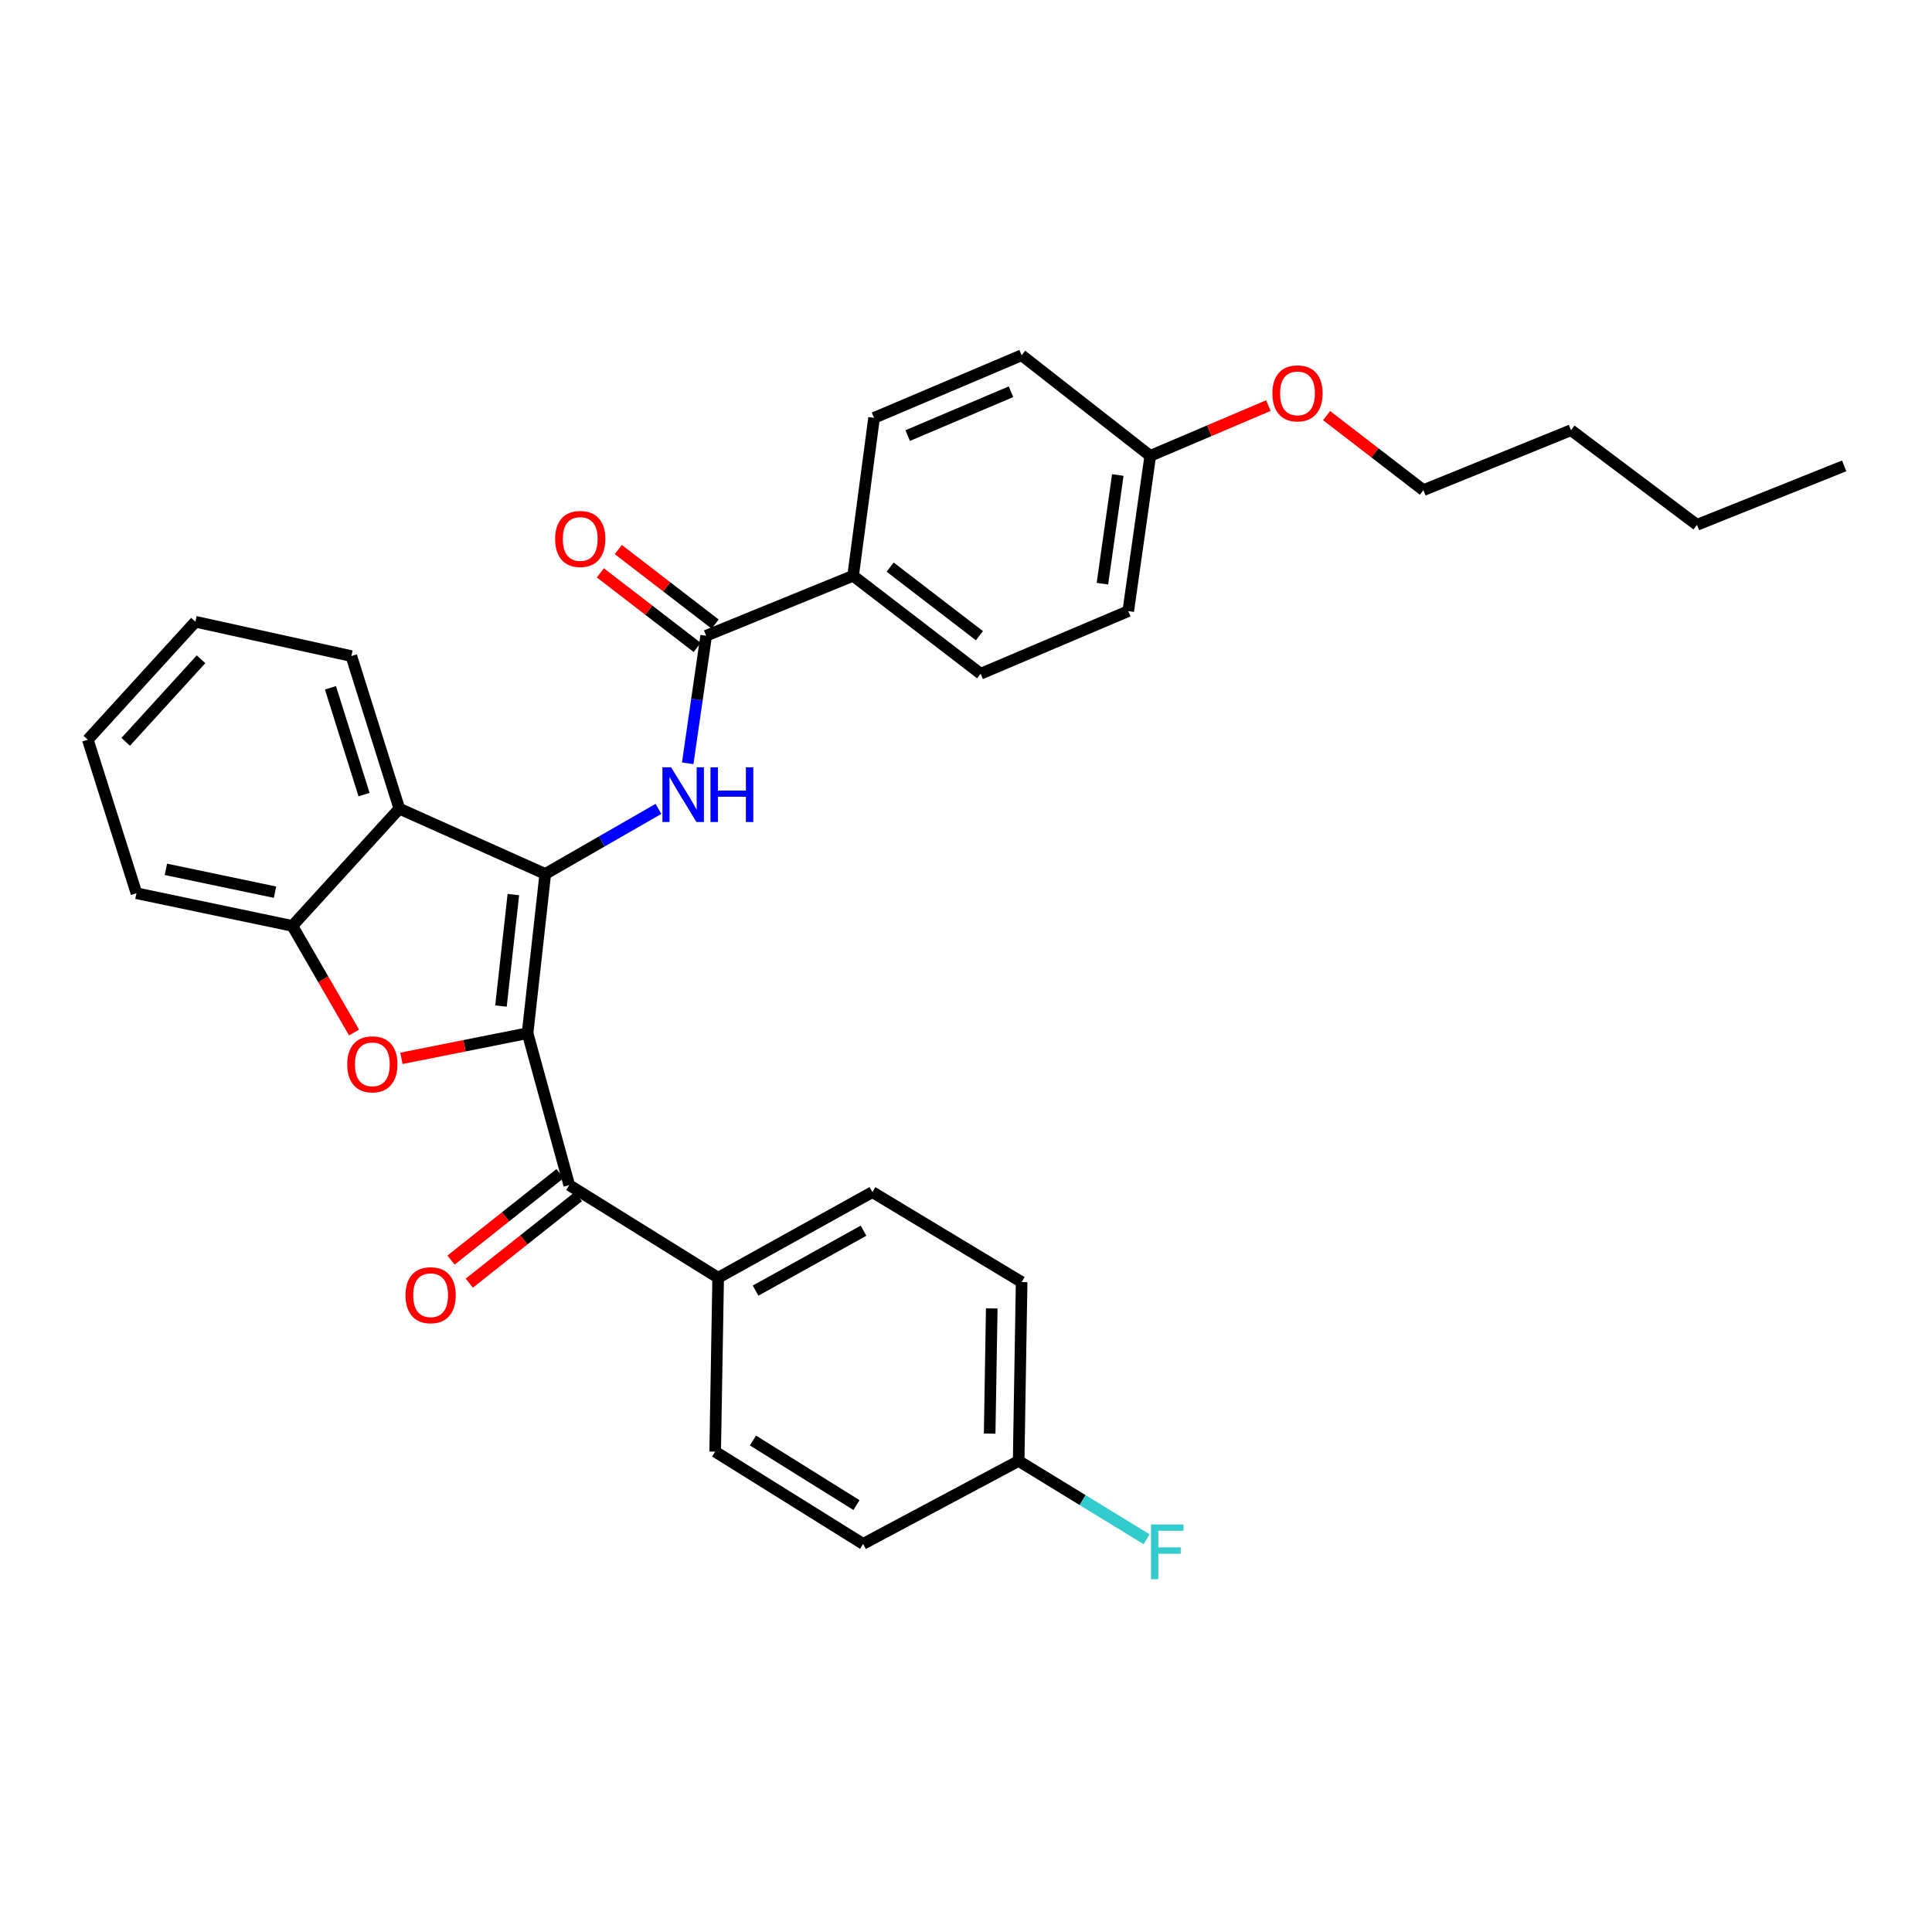 <?xml version='1.0' encoding='iso-8859-1'?>
<svg version='1.1' baseProfile='full'
              xmlns='http://www.w3.org/2000/svg'
                      xmlns:rdkit='http://www.rdkit.org/xml'
                      xmlns:xlink='http://www.w3.org/1999/xlink'
                  xml:space='preserve'
width='1000px' height='1000px' viewBox='0 0 1000 1000'>
<!-- END OF HEADER -->
<rect style='opacity:1.0;fill:#FFFFFF;stroke:none' width='1000' height='1000' x='0' y='0'> </rect>
<path class='bond-0' d='M 273.066,534.774 L 282.232,452.353' style='fill:none;fill-rule:evenodd;stroke:#000000;stroke-width:6px;stroke-linecap:butt;stroke-linejoin:miter;stroke-opacity:1' />
<path class='bond-0' d='M 259.299,520.727 L 265.716,463.032' style='fill:none;fill-rule:evenodd;stroke:#000000;stroke-width:6px;stroke-linecap:butt;stroke-linejoin:miter;stroke-opacity:1' />
<path class='bond-1' d='M 273.066,534.774 L 240.42,541.288' style='fill:none;fill-rule:evenodd;stroke:#000000;stroke-width:6px;stroke-linecap:butt;stroke-linejoin:miter;stroke-opacity:1' />
<path class='bond-1' d='M 240.42,541.288 L 207.775,547.802' style='fill:none;fill-rule:evenodd;stroke:#FF0000;stroke-width:6px;stroke-linecap:butt;stroke-linejoin:miter;stroke-opacity:1' />
<path class='bond-4' d='M 273.066,534.774 L 294.632,613.404' style='fill:none;fill-rule:evenodd;stroke:#000000;stroke-width:6px;stroke-linecap:butt;stroke-linejoin:miter;stroke-opacity:1' />
<path class='bond-2' d='M 282.232,452.353 L 311.521,435.515' style='fill:none;fill-rule:evenodd;stroke:#000000;stroke-width:6px;stroke-linecap:butt;stroke-linejoin:miter;stroke-opacity:1' />
<path class='bond-2' d='M 311.521,435.515 L 340.81,418.677' style='fill:none;fill-rule:evenodd;stroke:#0000FF;stroke-width:6px;stroke-linecap:butt;stroke-linejoin:miter;stroke-opacity:1' />
<path class='bond-3' d='M 282.232,452.353 L 206.692,418.565' style='fill:none;fill-rule:evenodd;stroke:#000000;stroke-width:6px;stroke-linecap:butt;stroke-linejoin:miter;stroke-opacity:1' />
<path class='bond-6' d='M 183.247,534.418 L 167.288,506.83' style='fill:none;fill-rule:evenodd;stroke:#FF0000;stroke-width:6px;stroke-linecap:butt;stroke-linejoin:miter;stroke-opacity:1' />
<path class='bond-6' d='M 167.288,506.83 L 151.33,479.243' style='fill:none;fill-rule:evenodd;stroke:#000000;stroke-width:6px;stroke-linecap:butt;stroke-linejoin:miter;stroke-opacity:1' />
<path class='bond-5' d='M 355.957,395.082 L 360.733,362.071' style='fill:none;fill-rule:evenodd;stroke:#0000FF;stroke-width:6px;stroke-linecap:butt;stroke-linejoin:miter;stroke-opacity:1' />
<path class='bond-5' d='M 360.733,362.071 L 365.509,329.059' style='fill:none;fill-rule:evenodd;stroke:#000000;stroke-width:6px;stroke-linecap:butt;stroke-linejoin:miter;stroke-opacity:1' />
<path class='bond-22' d='M 206.692,418.565 L 181.859,339.588' style='fill:none;fill-rule:evenodd;stroke:#000000;stroke-width:6px;stroke-linecap:butt;stroke-linejoin:miter;stroke-opacity:1' />
<path class='bond-22' d='M 188.433,411.288 L 171.05,356.005' style='fill:none;fill-rule:evenodd;stroke:#000000;stroke-width:6px;stroke-linecap:butt;stroke-linejoin:miter;stroke-opacity:1' />
<path class='bond-31' d='M 206.692,418.565 L 151.33,479.243' style='fill:none;fill-rule:evenodd;stroke:#000000;stroke-width:6px;stroke-linecap:butt;stroke-linejoin:miter;stroke-opacity:1' />
<path class='bond-7' d='M 294.632,613.404 L 371.721,661.352' style='fill:none;fill-rule:evenodd;stroke:#000000;stroke-width:6px;stroke-linecap:butt;stroke-linejoin:miter;stroke-opacity:1' />
<path class='bond-9' d='M 289.898,607.436 L 261.672,629.827' style='fill:none;fill-rule:evenodd;stroke:#000000;stroke-width:6px;stroke-linecap:butt;stroke-linejoin:miter;stroke-opacity:1' />
<path class='bond-9' d='M 261.672,629.827 L 233.447,652.219' style='fill:none;fill-rule:evenodd;stroke:#FF0000;stroke-width:6px;stroke-linecap:butt;stroke-linejoin:miter;stroke-opacity:1' />
<path class='bond-9' d='M 299.366,619.372 L 271.141,641.763' style='fill:none;fill-rule:evenodd;stroke:#000000;stroke-width:6px;stroke-linecap:butt;stroke-linejoin:miter;stroke-opacity:1' />
<path class='bond-9' d='M 271.141,641.763 L 242.915,664.154' style='fill:none;fill-rule:evenodd;stroke:#FF0000;stroke-width:6px;stroke-linecap:butt;stroke-linejoin:miter;stroke-opacity:1' />
<path class='bond-8' d='M 365.509,329.059 L 441.565,298.022' style='fill:none;fill-rule:evenodd;stroke:#000000;stroke-width:6px;stroke-linecap:butt;stroke-linejoin:miter;stroke-opacity:1' />
<path class='bond-10' d='M 370.155,323.023 L 345.093,303.731' style='fill:none;fill-rule:evenodd;stroke:#000000;stroke-width:6px;stroke-linecap:butt;stroke-linejoin:miter;stroke-opacity:1' />
<path class='bond-10' d='M 345.093,303.731 L 320.031,284.439' style='fill:none;fill-rule:evenodd;stroke:#FF0000;stroke-width:6px;stroke-linecap:butt;stroke-linejoin:miter;stroke-opacity:1' />
<path class='bond-10' d='M 360.862,335.095 L 335.8,315.803' style='fill:none;fill-rule:evenodd;stroke:#000000;stroke-width:6px;stroke-linecap:butt;stroke-linejoin:miter;stroke-opacity:1' />
<path class='bond-10' d='M 335.8,315.803 L 310.738,296.511' style='fill:none;fill-rule:evenodd;stroke:#FF0000;stroke-width:6px;stroke-linecap:butt;stroke-linejoin:miter;stroke-opacity:1' />
<path class='bond-23' d='M 151.33,479.243 L 70.635,462.34' style='fill:none;fill-rule:evenodd;stroke:#000000;stroke-width:6px;stroke-linecap:butt;stroke-linejoin:miter;stroke-opacity:1' />
<path class='bond-23' d='M 142.349,461.796 L 85.862,449.964' style='fill:none;fill-rule:evenodd;stroke:#000000;stroke-width:6px;stroke-linecap:butt;stroke-linejoin:miter;stroke-opacity:1' />
<path class='bond-13' d='M 371.721,661.352 L 451.544,617.027' style='fill:none;fill-rule:evenodd;stroke:#000000;stroke-width:6px;stroke-linecap:butt;stroke-linejoin:miter;stroke-opacity:1' />
<path class='bond-13' d='M 391.091,668.023 L 446.967,636.995' style='fill:none;fill-rule:evenodd;stroke:#000000;stroke-width:6px;stroke-linecap:butt;stroke-linejoin:miter;stroke-opacity:1' />
<path class='bond-14' d='M 371.721,661.352 L 370.172,751.366' style='fill:none;fill-rule:evenodd;stroke:#000000;stroke-width:6px;stroke-linecap:butt;stroke-linejoin:miter;stroke-opacity:1' />
<path class='bond-11' d='M 441.565,298.022 L 507.584,348.729' style='fill:none;fill-rule:evenodd;stroke:#000000;stroke-width:6px;stroke-linecap:butt;stroke-linejoin:miter;stroke-opacity:1' />
<path class='bond-11' d='M 460.748,293.546 L 506.961,329.041' style='fill:none;fill-rule:evenodd;stroke:#000000;stroke-width:6px;stroke-linecap:butt;stroke-linejoin:miter;stroke-opacity:1' />
<path class='bond-12' d='M 441.565,298.022 L 452.416,216.286' style='fill:none;fill-rule:evenodd;stroke:#000000;stroke-width:6px;stroke-linecap:butt;stroke-linejoin:miter;stroke-opacity:1' />
<path class='bond-20' d='M 507.584,348.729 L 583.979,316.304' style='fill:none;fill-rule:evenodd;stroke:#000000;stroke-width:6px;stroke-linecap:butt;stroke-linejoin:miter;stroke-opacity:1' />
<path class='bond-19' d='M 452.416,216.286 L 528.794,183.878' style='fill:none;fill-rule:evenodd;stroke:#000000;stroke-width:6px;stroke-linecap:butt;stroke-linejoin:miter;stroke-opacity:1' />
<path class='bond-19' d='M 469.824,225.45 L 523.288,202.764' style='fill:none;fill-rule:evenodd;stroke:#000000;stroke-width:6px;stroke-linecap:butt;stroke-linejoin:miter;stroke-opacity:1' />
<path class='bond-17' d='M 451.544,617.027 L 528.794,663.595' style='fill:none;fill-rule:evenodd;stroke:#000000;stroke-width:6px;stroke-linecap:butt;stroke-linejoin:miter;stroke-opacity:1' />
<path class='bond-18' d='M 370.172,751.366 L 446.737,799.119' style='fill:none;fill-rule:evenodd;stroke:#000000;stroke-width:6px;stroke-linecap:butt;stroke-linejoin:miter;stroke-opacity:1' />
<path class='bond-18' d='M 389.719,745.602 L 443.314,779.029' style='fill:none;fill-rule:evenodd;stroke:#000000;stroke-width:6px;stroke-linecap:butt;stroke-linejoin:miter;stroke-opacity:1' />
<path class='bond-15' d='M 527.245,756.182 L 446.737,799.119' style='fill:none;fill-rule:evenodd;stroke:#000000;stroke-width:6px;stroke-linecap:butt;stroke-linejoin:miter;stroke-opacity:1' />
<path class='bond-21' d='M 527.245,756.182 L 560.368,776.45' style='fill:none;fill-rule:evenodd;stroke:#000000;stroke-width:6px;stroke-linecap:butt;stroke-linejoin:miter;stroke-opacity:1' />
<path class='bond-21' d='M 560.368,776.45 L 593.491,796.718' style='fill:none;fill-rule:evenodd;stroke:#33CCCC;stroke-width:6px;stroke-linecap:butt;stroke-linejoin:miter;stroke-opacity:1' />
<path class='bond-32' d='M 527.245,756.182 L 528.794,663.595' style='fill:none;fill-rule:evenodd;stroke:#000000;stroke-width:6px;stroke-linecap:butt;stroke-linejoin:miter;stroke-opacity:1' />
<path class='bond-32' d='M 512.245,742.039 L 513.329,677.228' style='fill:none;fill-rule:evenodd;stroke:#000000;stroke-width:6px;stroke-linecap:butt;stroke-linejoin:miter;stroke-opacity:1' />
<path class='bond-16' d='M 595.371,235.948 L 528.794,183.878' style='fill:none;fill-rule:evenodd;stroke:#000000;stroke-width:6px;stroke-linecap:butt;stroke-linejoin:miter;stroke-opacity:1' />
<path class='bond-24' d='M 595.371,235.948 L 625.94,222.941' style='fill:none;fill-rule:evenodd;stroke:#000000;stroke-width:6px;stroke-linecap:butt;stroke-linejoin:miter;stroke-opacity:1' />
<path class='bond-24' d='M 625.94,222.941 L 656.51,209.935' style='fill:none;fill-rule:evenodd;stroke:#FF0000;stroke-width:6px;stroke-linecap:butt;stroke-linejoin:miter;stroke-opacity:1' />
<path class='bond-34' d='M 595.371,235.948 L 583.979,316.304' style='fill:none;fill-rule:evenodd;stroke:#000000;stroke-width:6px;stroke-linecap:butt;stroke-linejoin:miter;stroke-opacity:1' />
<path class='bond-34' d='M 578.578,245.863 L 570.604,302.112' style='fill:none;fill-rule:evenodd;stroke:#000000;stroke-width:6px;stroke-linecap:butt;stroke-linejoin:miter;stroke-opacity:1' />
<path class='bond-28' d='M 181.859,339.588 L 101.147,321.814' style='fill:none;fill-rule:evenodd;stroke:#000000;stroke-width:6px;stroke-linecap:butt;stroke-linejoin:miter;stroke-opacity:1' />
<path class='bond-29' d='M 70.635,462.34 L 45.455,382.864' style='fill:none;fill-rule:evenodd;stroke:#000000;stroke-width:6px;stroke-linecap:butt;stroke-linejoin:miter;stroke-opacity:1' />
<path class='bond-25' d='M 686.637,215.116 L 711.694,234.411' style='fill:none;fill-rule:evenodd;stroke:#FF0000;stroke-width:6px;stroke-linecap:butt;stroke-linejoin:miter;stroke-opacity:1' />
<path class='bond-25' d='M 711.694,234.411 L 736.752,253.705' style='fill:none;fill-rule:evenodd;stroke:#000000;stroke-width:6px;stroke-linecap:butt;stroke-linejoin:miter;stroke-opacity:1' />
<path class='bond-26' d='M 736.752,253.705 L 813.156,222.668' style='fill:none;fill-rule:evenodd;stroke:#000000;stroke-width:6px;stroke-linecap:butt;stroke-linejoin:miter;stroke-opacity:1' />
<path class='bond-27' d='M 813.156,222.668 L 878.345,271.649' style='fill:none;fill-rule:evenodd;stroke:#000000;stroke-width:6px;stroke-linecap:butt;stroke-linejoin:miter;stroke-opacity:1' />
<path class='bond-30' d='M 878.345,271.649 L 954.545,241.136' style='fill:none;fill-rule:evenodd;stroke:#000000;stroke-width:6px;stroke-linecap:butt;stroke-linejoin:miter;stroke-opacity:1' />
<path class='bond-33' d='M 101.147,321.814 L 45.455,382.864' style='fill:none;fill-rule:evenodd;stroke:#000000;stroke-width:6px;stroke-linecap:butt;stroke-linejoin:miter;stroke-opacity:1' />
<path class='bond-33' d='M 104.048,341.239 L 65.064,383.974' style='fill:none;fill-rule:evenodd;stroke:#000000;stroke-width:6px;stroke-linecap:butt;stroke-linejoin:miter;stroke-opacity:1' />
<path  class='atom-2' d='M 179.726 550.885
Q 179.726 544.085, 183.086 540.285
Q 186.446 536.485, 192.726 536.485
Q 199.006 536.485, 202.366 540.285
Q 205.726 544.085, 205.726 550.885
Q 205.726 557.765, 202.326 561.685
Q 198.926 565.565, 192.726 565.565
Q 186.486 565.565, 183.086 561.685
Q 179.726 557.805, 179.726 550.885
M 192.726 562.365
Q 197.046 562.365, 199.366 559.485
Q 201.726 556.565, 201.726 550.885
Q 201.726 545.325, 199.366 542.525
Q 197.046 539.685, 192.726 539.685
Q 188.406 539.685, 186.046 542.485
Q 183.726 545.285, 183.726 550.885
Q 183.726 556.605, 186.046 559.485
Q 188.406 562.365, 192.726 562.365
' fill='#FF0000'/>
<path  class='atom-3' d='M 347.348 397.16
L 356.628 412.16
Q 357.548 413.64, 359.028 416.32
Q 360.508 419, 360.588 419.16
L 360.588 397.16
L 364.348 397.16
L 364.348 425.48
L 360.468 425.48
L 350.508 409.08
Q 349.348 407.16, 348.108 404.96
Q 346.908 402.76, 346.548 402.08
L 346.548 425.48
L 342.868 425.48
L 342.868 397.16
L 347.348 397.16
' fill='#0000FF'/>
<path  class='atom-3' d='M 367.748 397.16
L 371.588 397.16
L 371.588 409.2
L 386.068 409.2
L 386.068 397.16
L 389.908 397.16
L 389.908 425.48
L 386.068 425.48
L 386.068 412.4
L 371.588 412.4
L 371.588 425.48
L 367.748 425.48
L 367.748 397.16
' fill='#0000FF'/>
<path  class='atom-10' d='M 209.892 670.395
Q 209.892 663.595, 213.252 659.795
Q 216.612 655.995, 222.892 655.995
Q 229.172 655.995, 232.532 659.795
Q 235.892 663.595, 235.892 670.395
Q 235.892 677.275, 232.492 681.195
Q 229.092 685.075, 222.892 685.075
Q 216.652 685.075, 213.252 681.195
Q 209.892 677.315, 209.892 670.395
M 222.892 681.875
Q 227.212 681.875, 229.532 678.995
Q 231.892 676.075, 231.892 670.395
Q 231.892 664.835, 229.532 662.035
Q 227.212 659.195, 222.892 659.195
Q 218.572 659.195, 216.212 661.995
Q 213.892 664.795, 213.892 670.395
Q 213.892 676.115, 216.212 678.995
Q 218.572 681.875, 222.892 681.875
' fill='#FF0000'/>
<path  class='atom-11' d='M 287.328 278.965
Q 287.328 272.165, 290.688 268.365
Q 294.048 264.565, 300.328 264.565
Q 306.608 264.565, 309.968 268.365
Q 313.328 272.165, 313.328 278.965
Q 313.328 285.845, 309.928 289.765
Q 306.528 293.645, 300.328 293.645
Q 294.088 293.645, 290.688 289.765
Q 287.328 285.885, 287.328 278.965
M 300.328 290.445
Q 304.648 290.445, 306.968 287.565
Q 309.328 284.645, 309.328 278.965
Q 309.328 273.405, 306.968 270.605
Q 304.648 267.765, 300.328 267.765
Q 296.008 267.765, 293.648 270.565
Q 291.328 273.365, 291.328 278.965
Q 291.328 284.685, 293.648 287.565
Q 296.008 290.445, 300.328 290.445
' fill='#FF0000'/>
<path  class='atom-22' d='M 595.745 789.089
L 612.585 789.089
L 612.585 792.329
L 599.545 792.329
L 599.545 800.929
L 611.145 800.929
L 611.145 804.209
L 599.545 804.209
L 599.545 817.409
L 595.745 817.409
L 595.745 789.089
' fill='#33CCCC'/>
<path  class='atom-25' d='M 658.58 203.603
Q 658.58 196.803, 661.94 193.003
Q 665.3 189.203, 671.58 189.203
Q 677.86 189.203, 681.22 193.003
Q 684.58 196.803, 684.58 203.603
Q 684.58 210.483, 681.18 214.403
Q 677.78 218.283, 671.58 218.283
Q 665.34 218.283, 661.94 214.403
Q 658.58 210.523, 658.58 203.603
M 671.58 215.083
Q 675.9 215.083, 678.22 212.203
Q 680.58 209.283, 680.58 203.603
Q 680.58 198.043, 678.22 195.243
Q 675.9 192.403, 671.58 192.403
Q 667.26 192.403, 664.9 195.203
Q 662.58 198.003, 662.58 203.603
Q 662.58 209.323, 664.9 212.203
Q 667.26 215.083, 671.58 215.083
' fill='#FF0000'/>
</svg>
